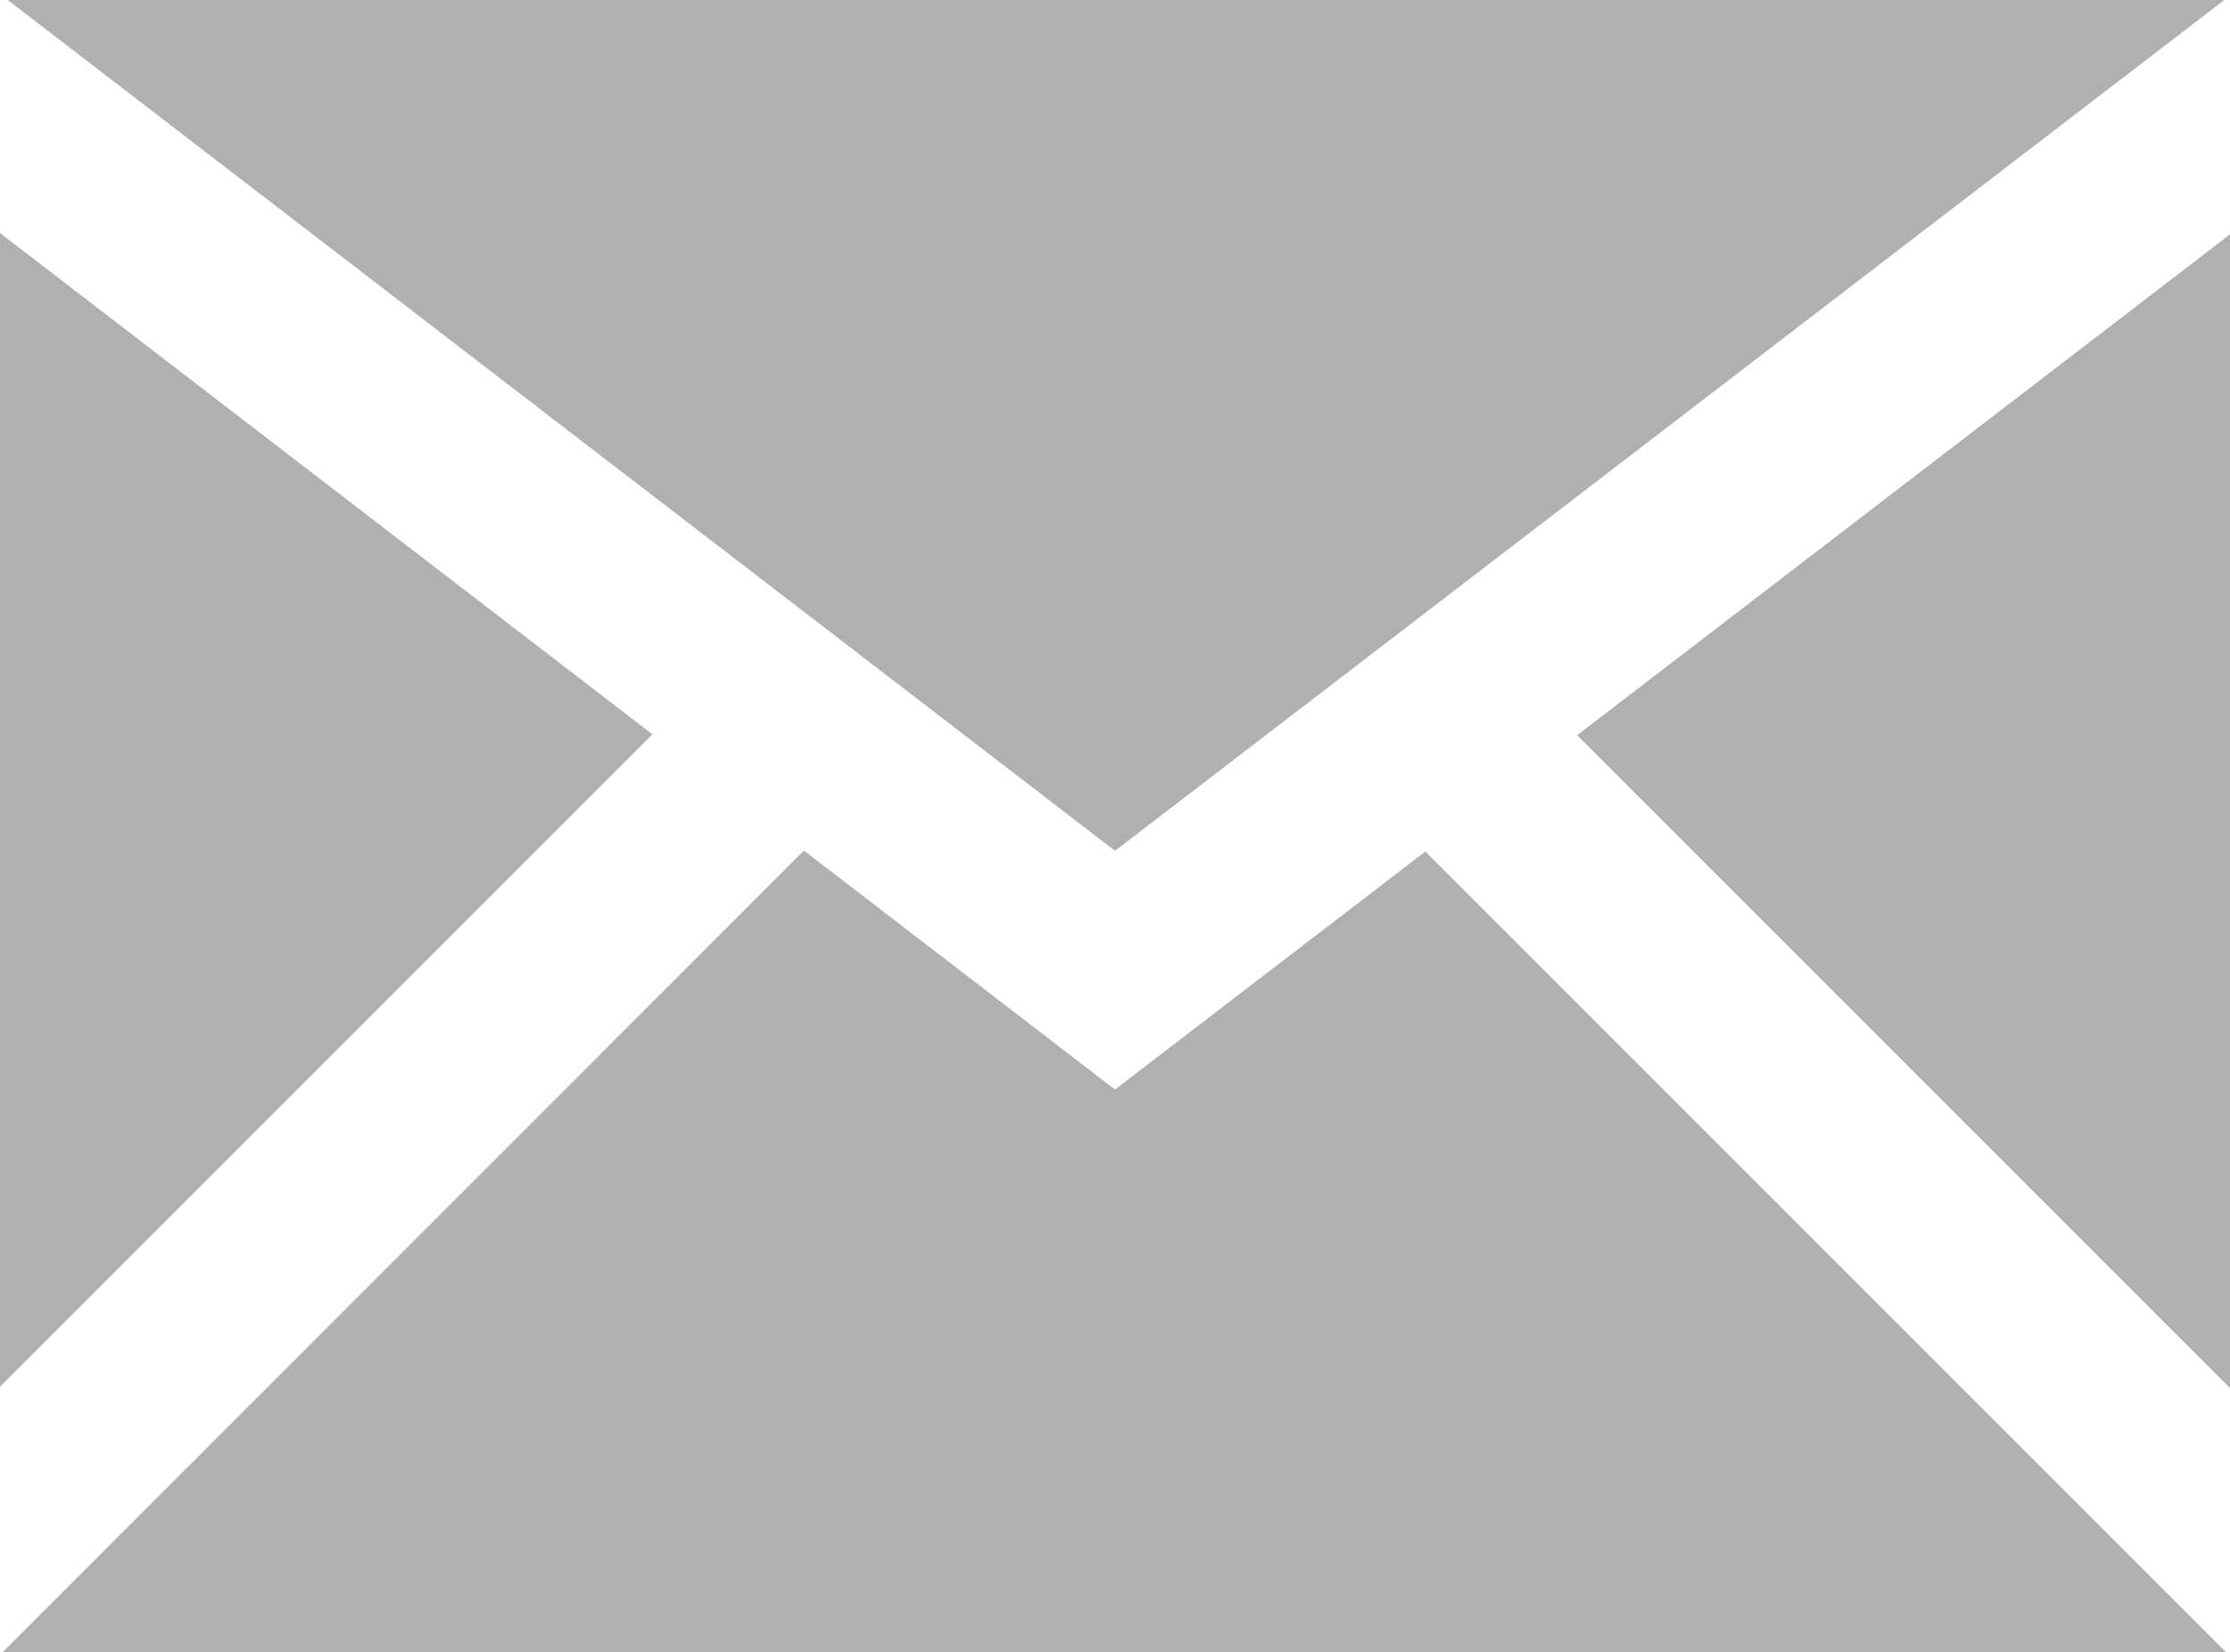 <svg xmlns="http://www.w3.org/2000/svg" width="980" height="726" viewBox="0 0 980 726"><g transform="translate(-10 -137)"><path d="M296.7,459.7,10,239.4v507ZM987.5,137H13.4L500,510.9ZM636.4,511.2,500,615.8l-136.7-105L11.2,863h977Zm66.7-51.1L990,747V240Z" fill="#b0b0b0"/></g></svg>